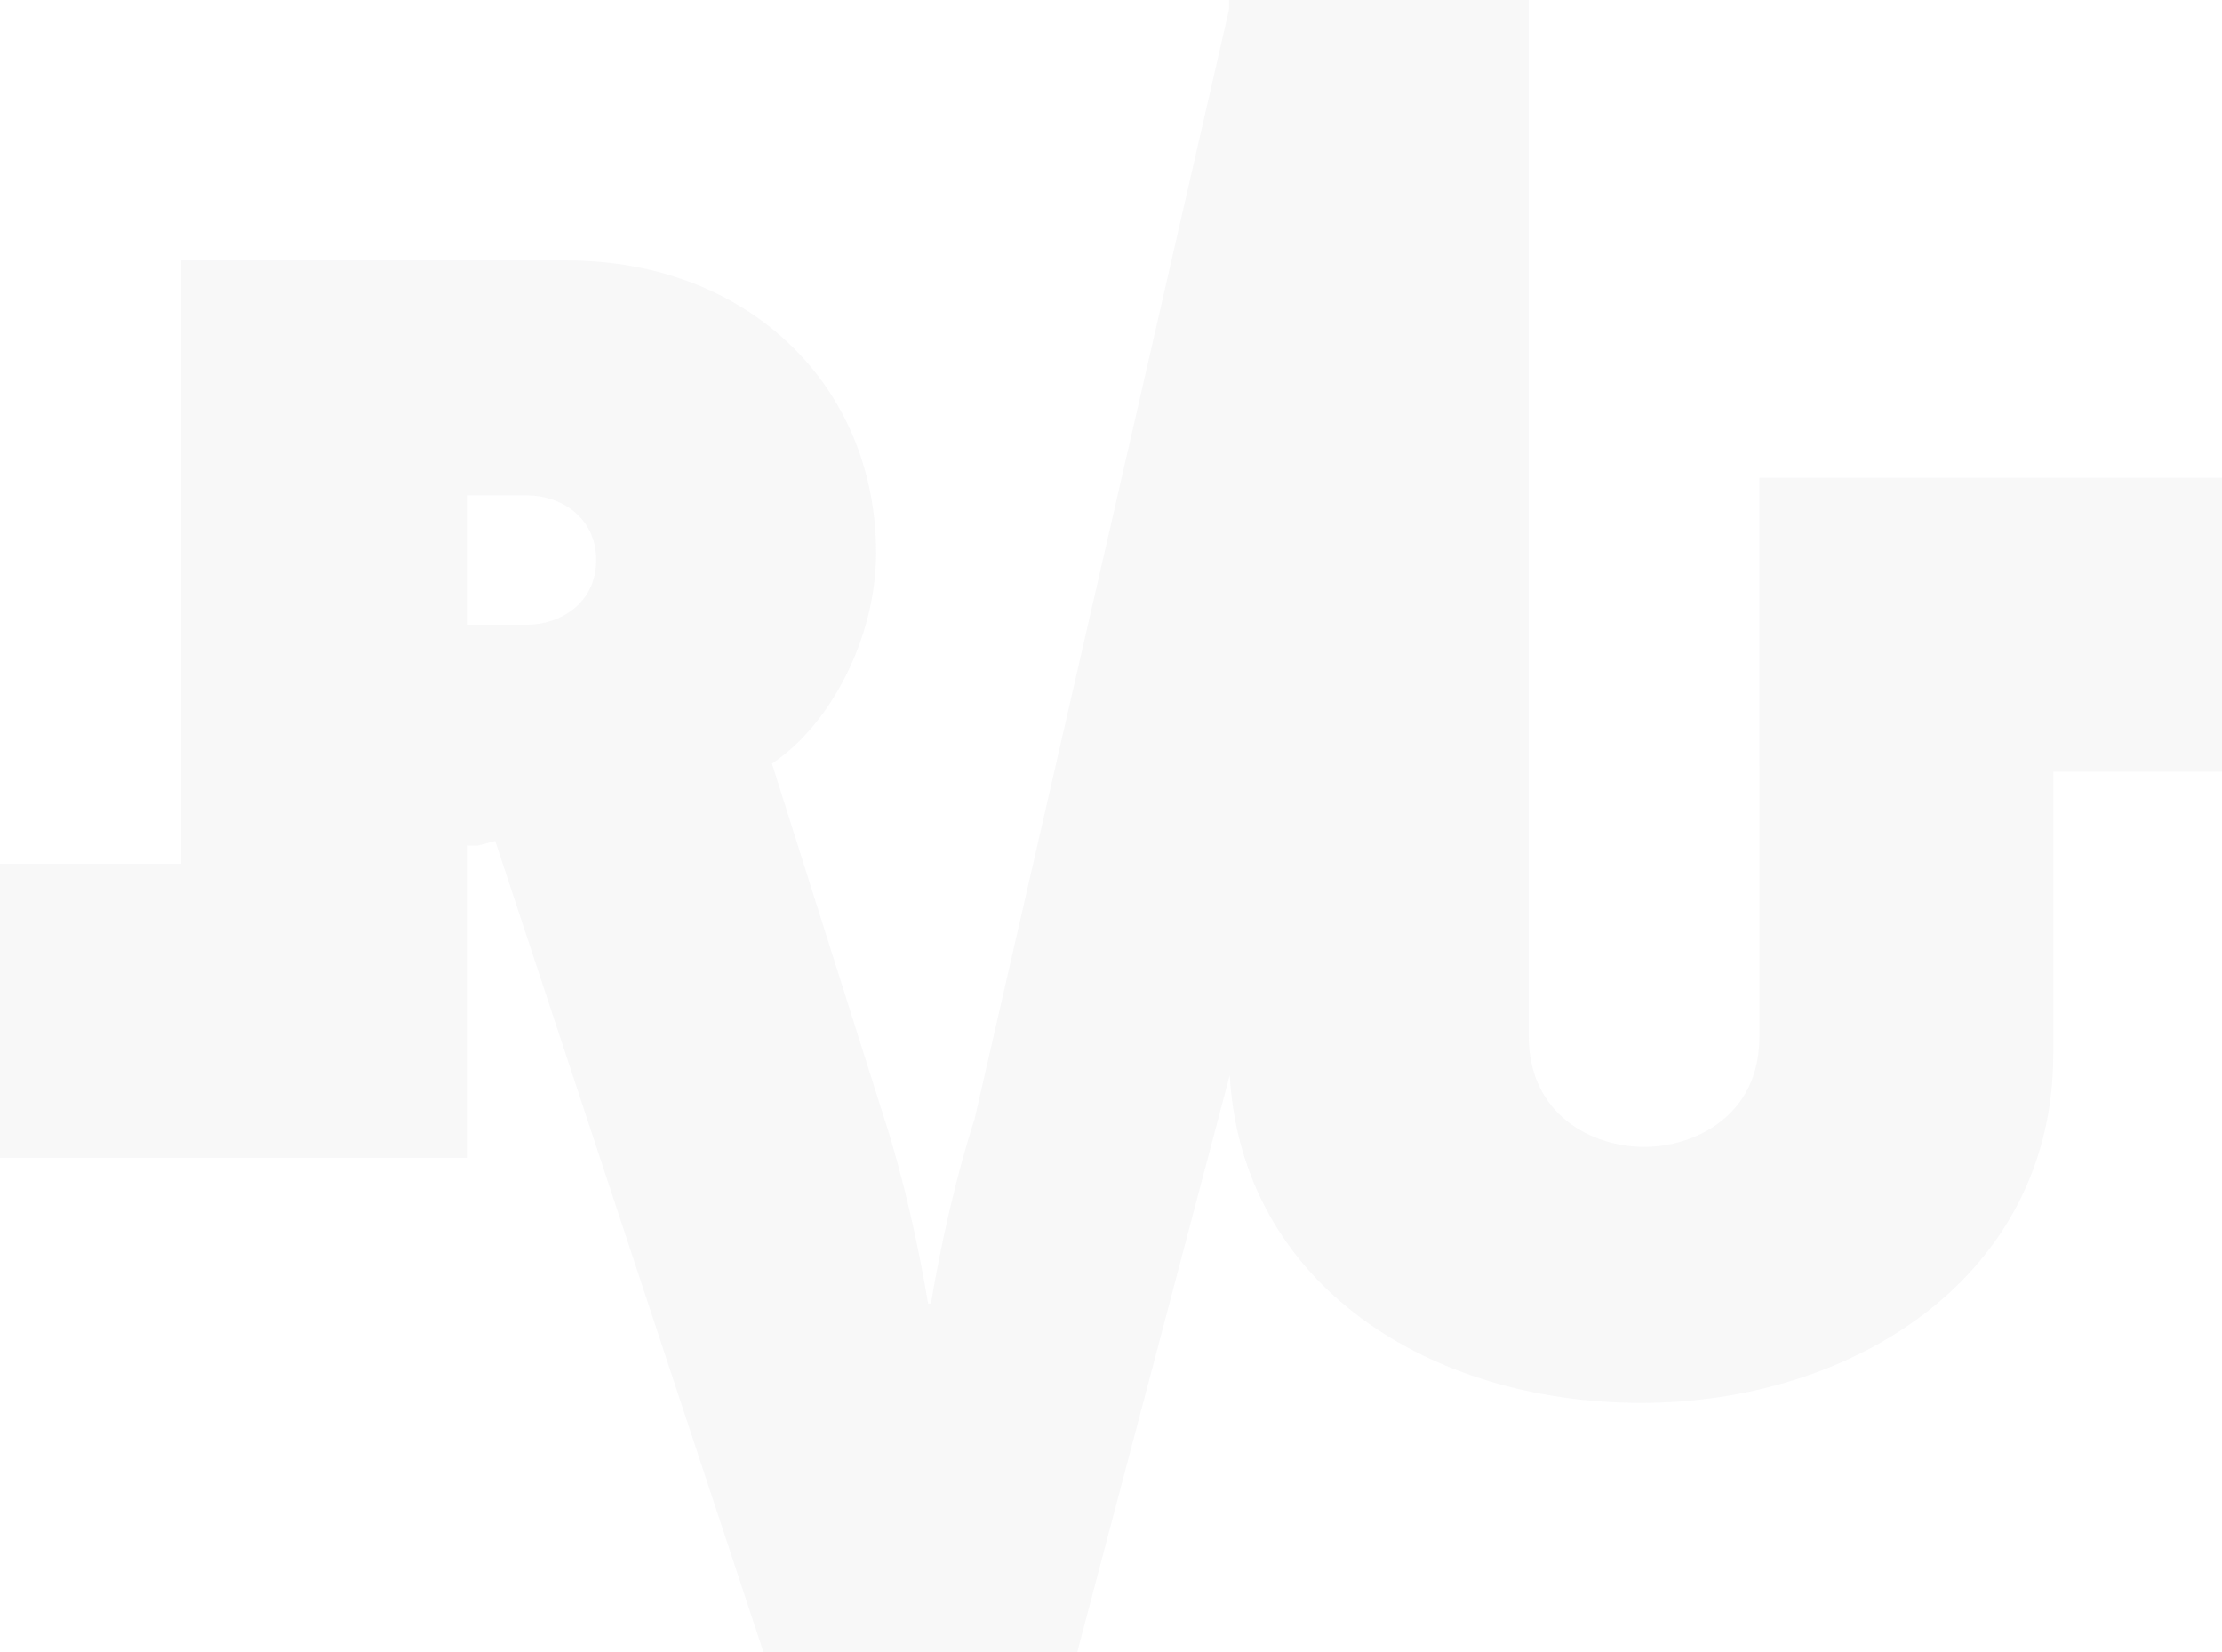 <?xml version="1.0" encoding="UTF-8"?> <svg xmlns="http://www.w3.org/2000/svg" width="1440" height="1071" viewBox="0 0 1440 1071" fill="none"><g opacity="0.3"><path d="M1710.7 309.673H1140.21V402.923V496.173H1140.18V672.288C1140.18 723.347 1098.26 743.409 1065.44 743.409C1032.62 743.409 990.699 723.347 990.699 671.399V0H796.55V5.911L631.56 725.492C619.714 761.954 609.697 806.631 603.316 844.925H601.486C595.105 806.631 585.089 761.954 573.242 725.492L500.279 494.943C538.33 469.859 567.777 412.967 567.777 358.456C567.777 249.957 484.824 168.818 367.247 168.818H117.5V559.918H-268V750.472H302.495V548.068H309.792L320.932 545.113L494.814 1071H698.09L796.942 696.954C804.631 832.474 926 909.323 1063.61 909.323C1201.22 909.323 1330.67 827.269 1330.67 683.222V500.227H1710.7V309.673ZM302.495 321.078H341.697C362.67 321.078 386.363 334.758 386.363 363.007C386.363 391.257 362.67 404.937 341.697 404.937H302.495V321.051V321.078Z" fill="#E7E7E9"></path></g></svg> 